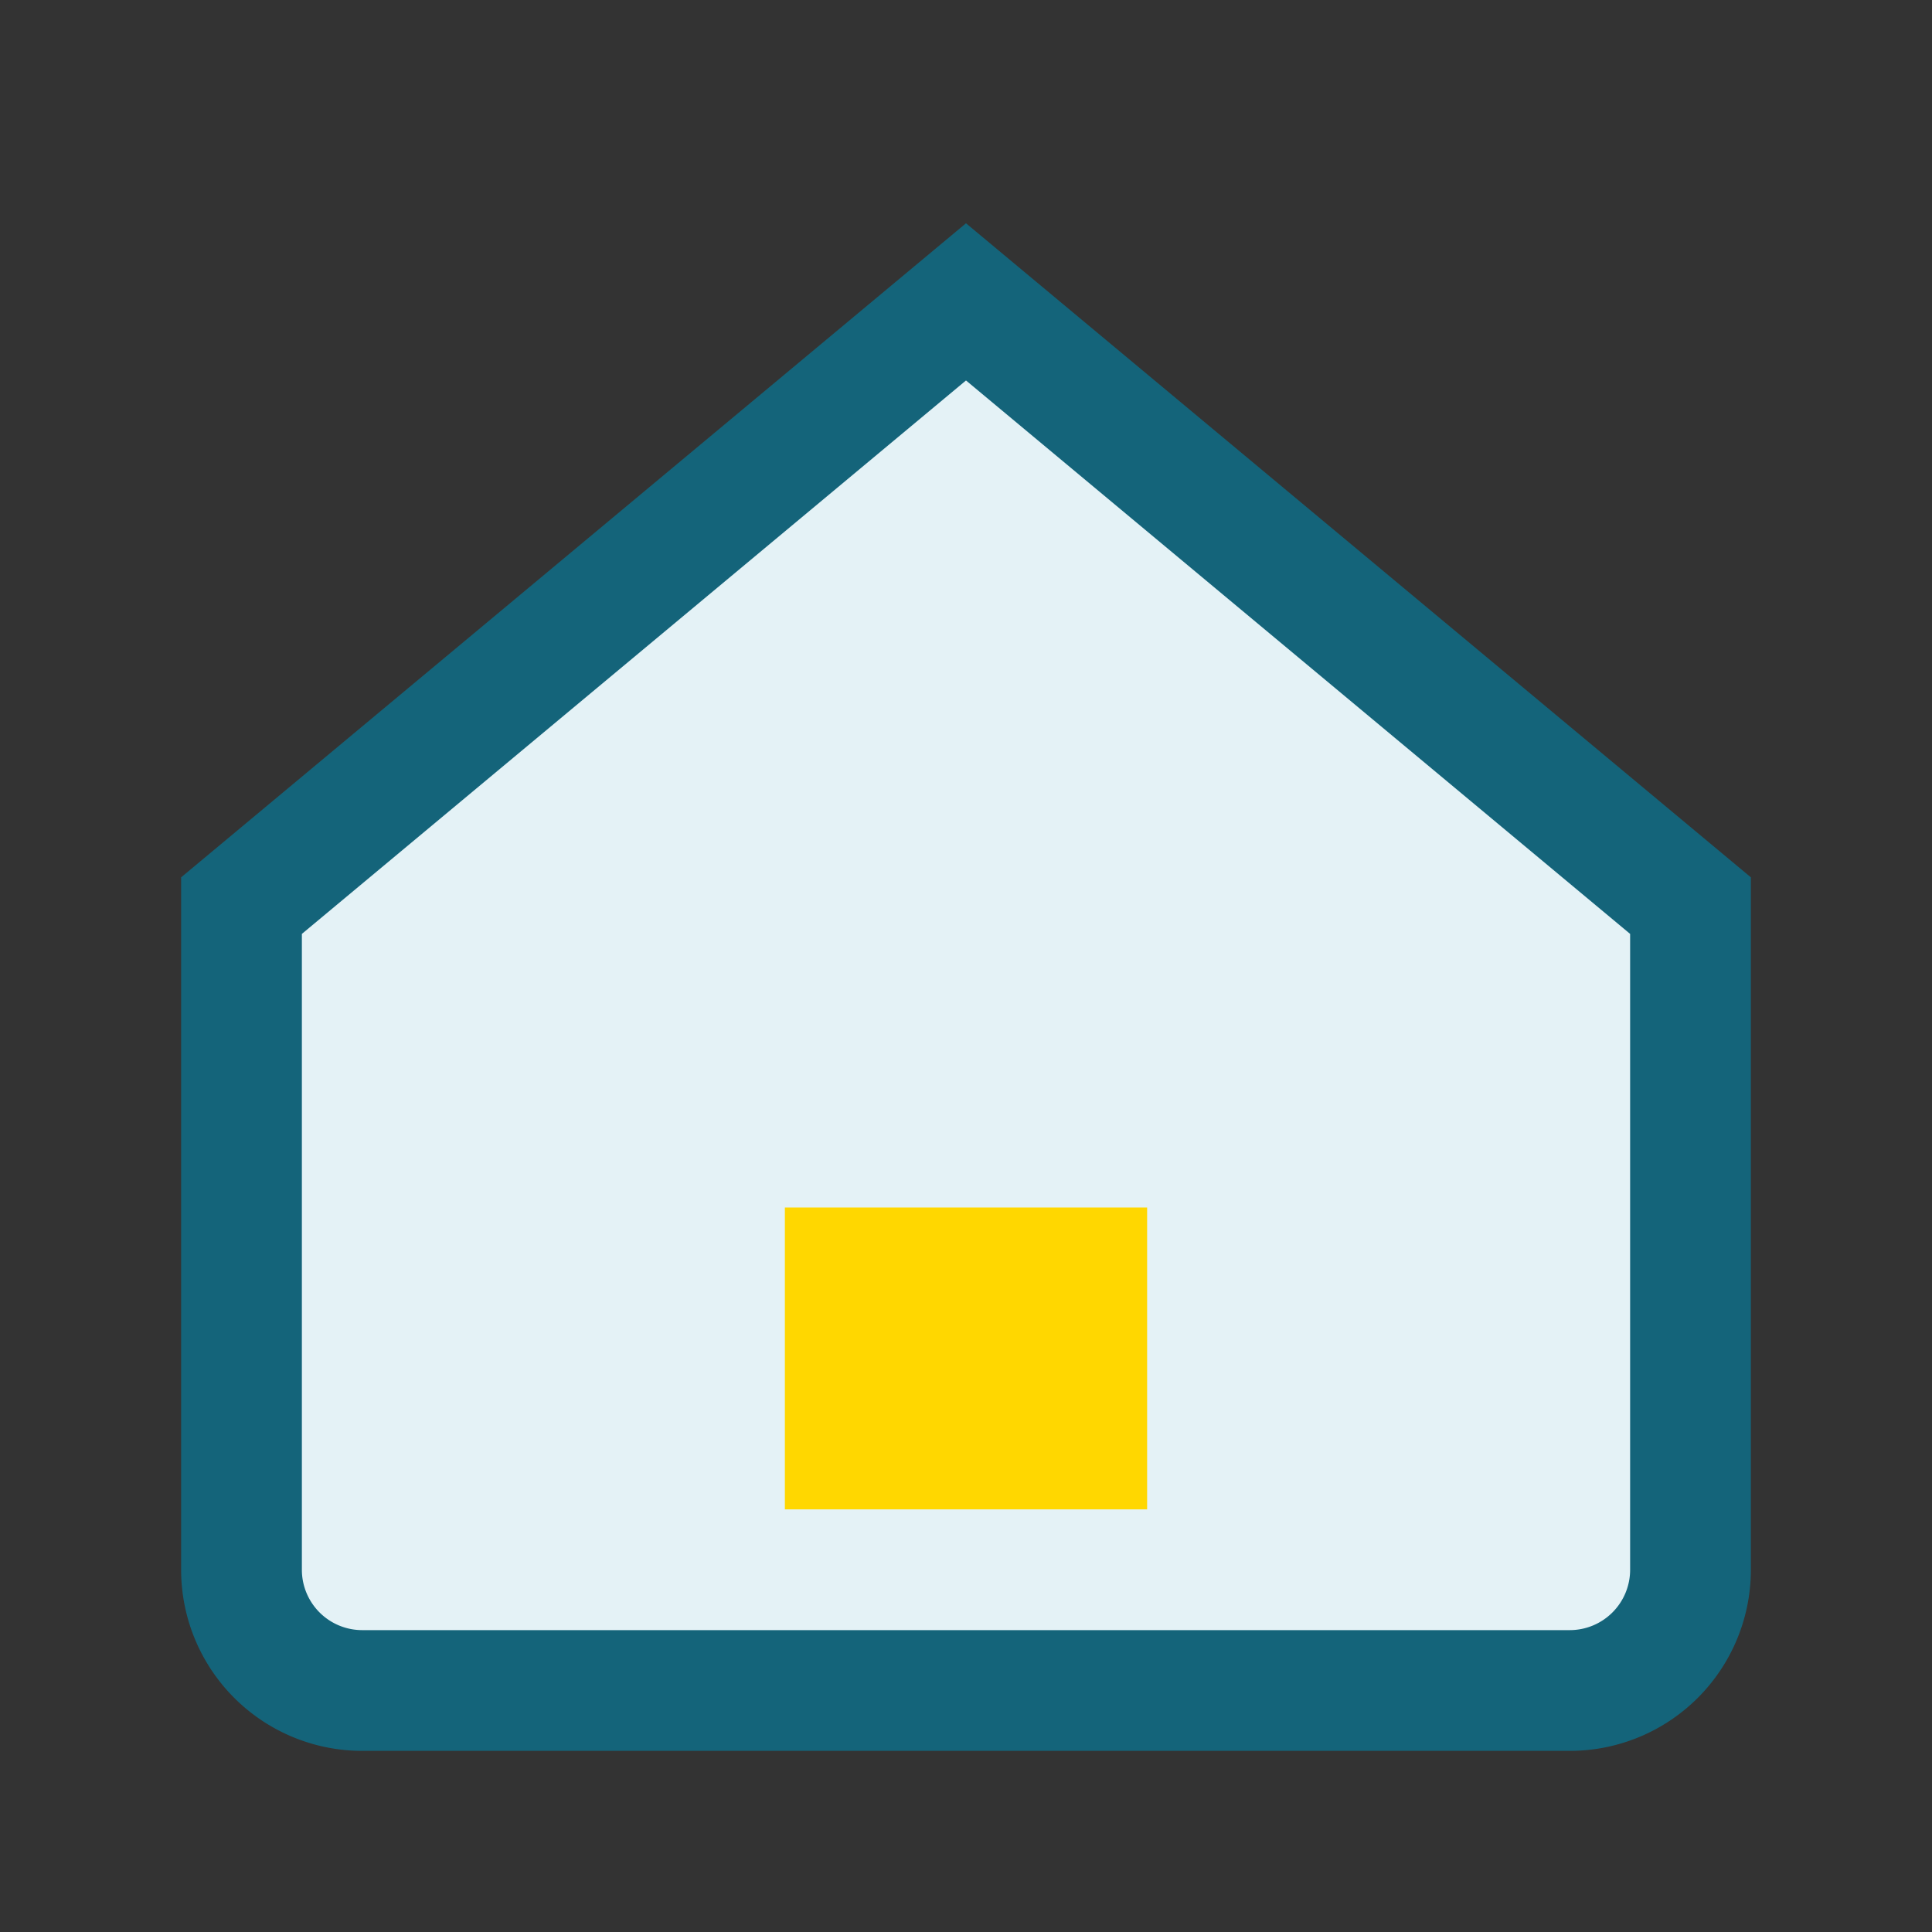 <?xml version="1.0" encoding="UTF-8"?>
<svg xmlns="http://www.w3.org/2000/svg" width="32" height="32" viewBox="0 0 32 32"><rect x="0" y="0" width="32" height="32" fill="#333333" stroke="none"/><path d="M4 15l12-10 12 10v11a2 2 0 0 1-2 2H6a2 2 0 0 1-2-2z" fill="#E4F2F6" stroke="#14647A" stroke-width="2"/><rect x="13" y="20" width="6" height="5" fill="#FFD700"/></svg>